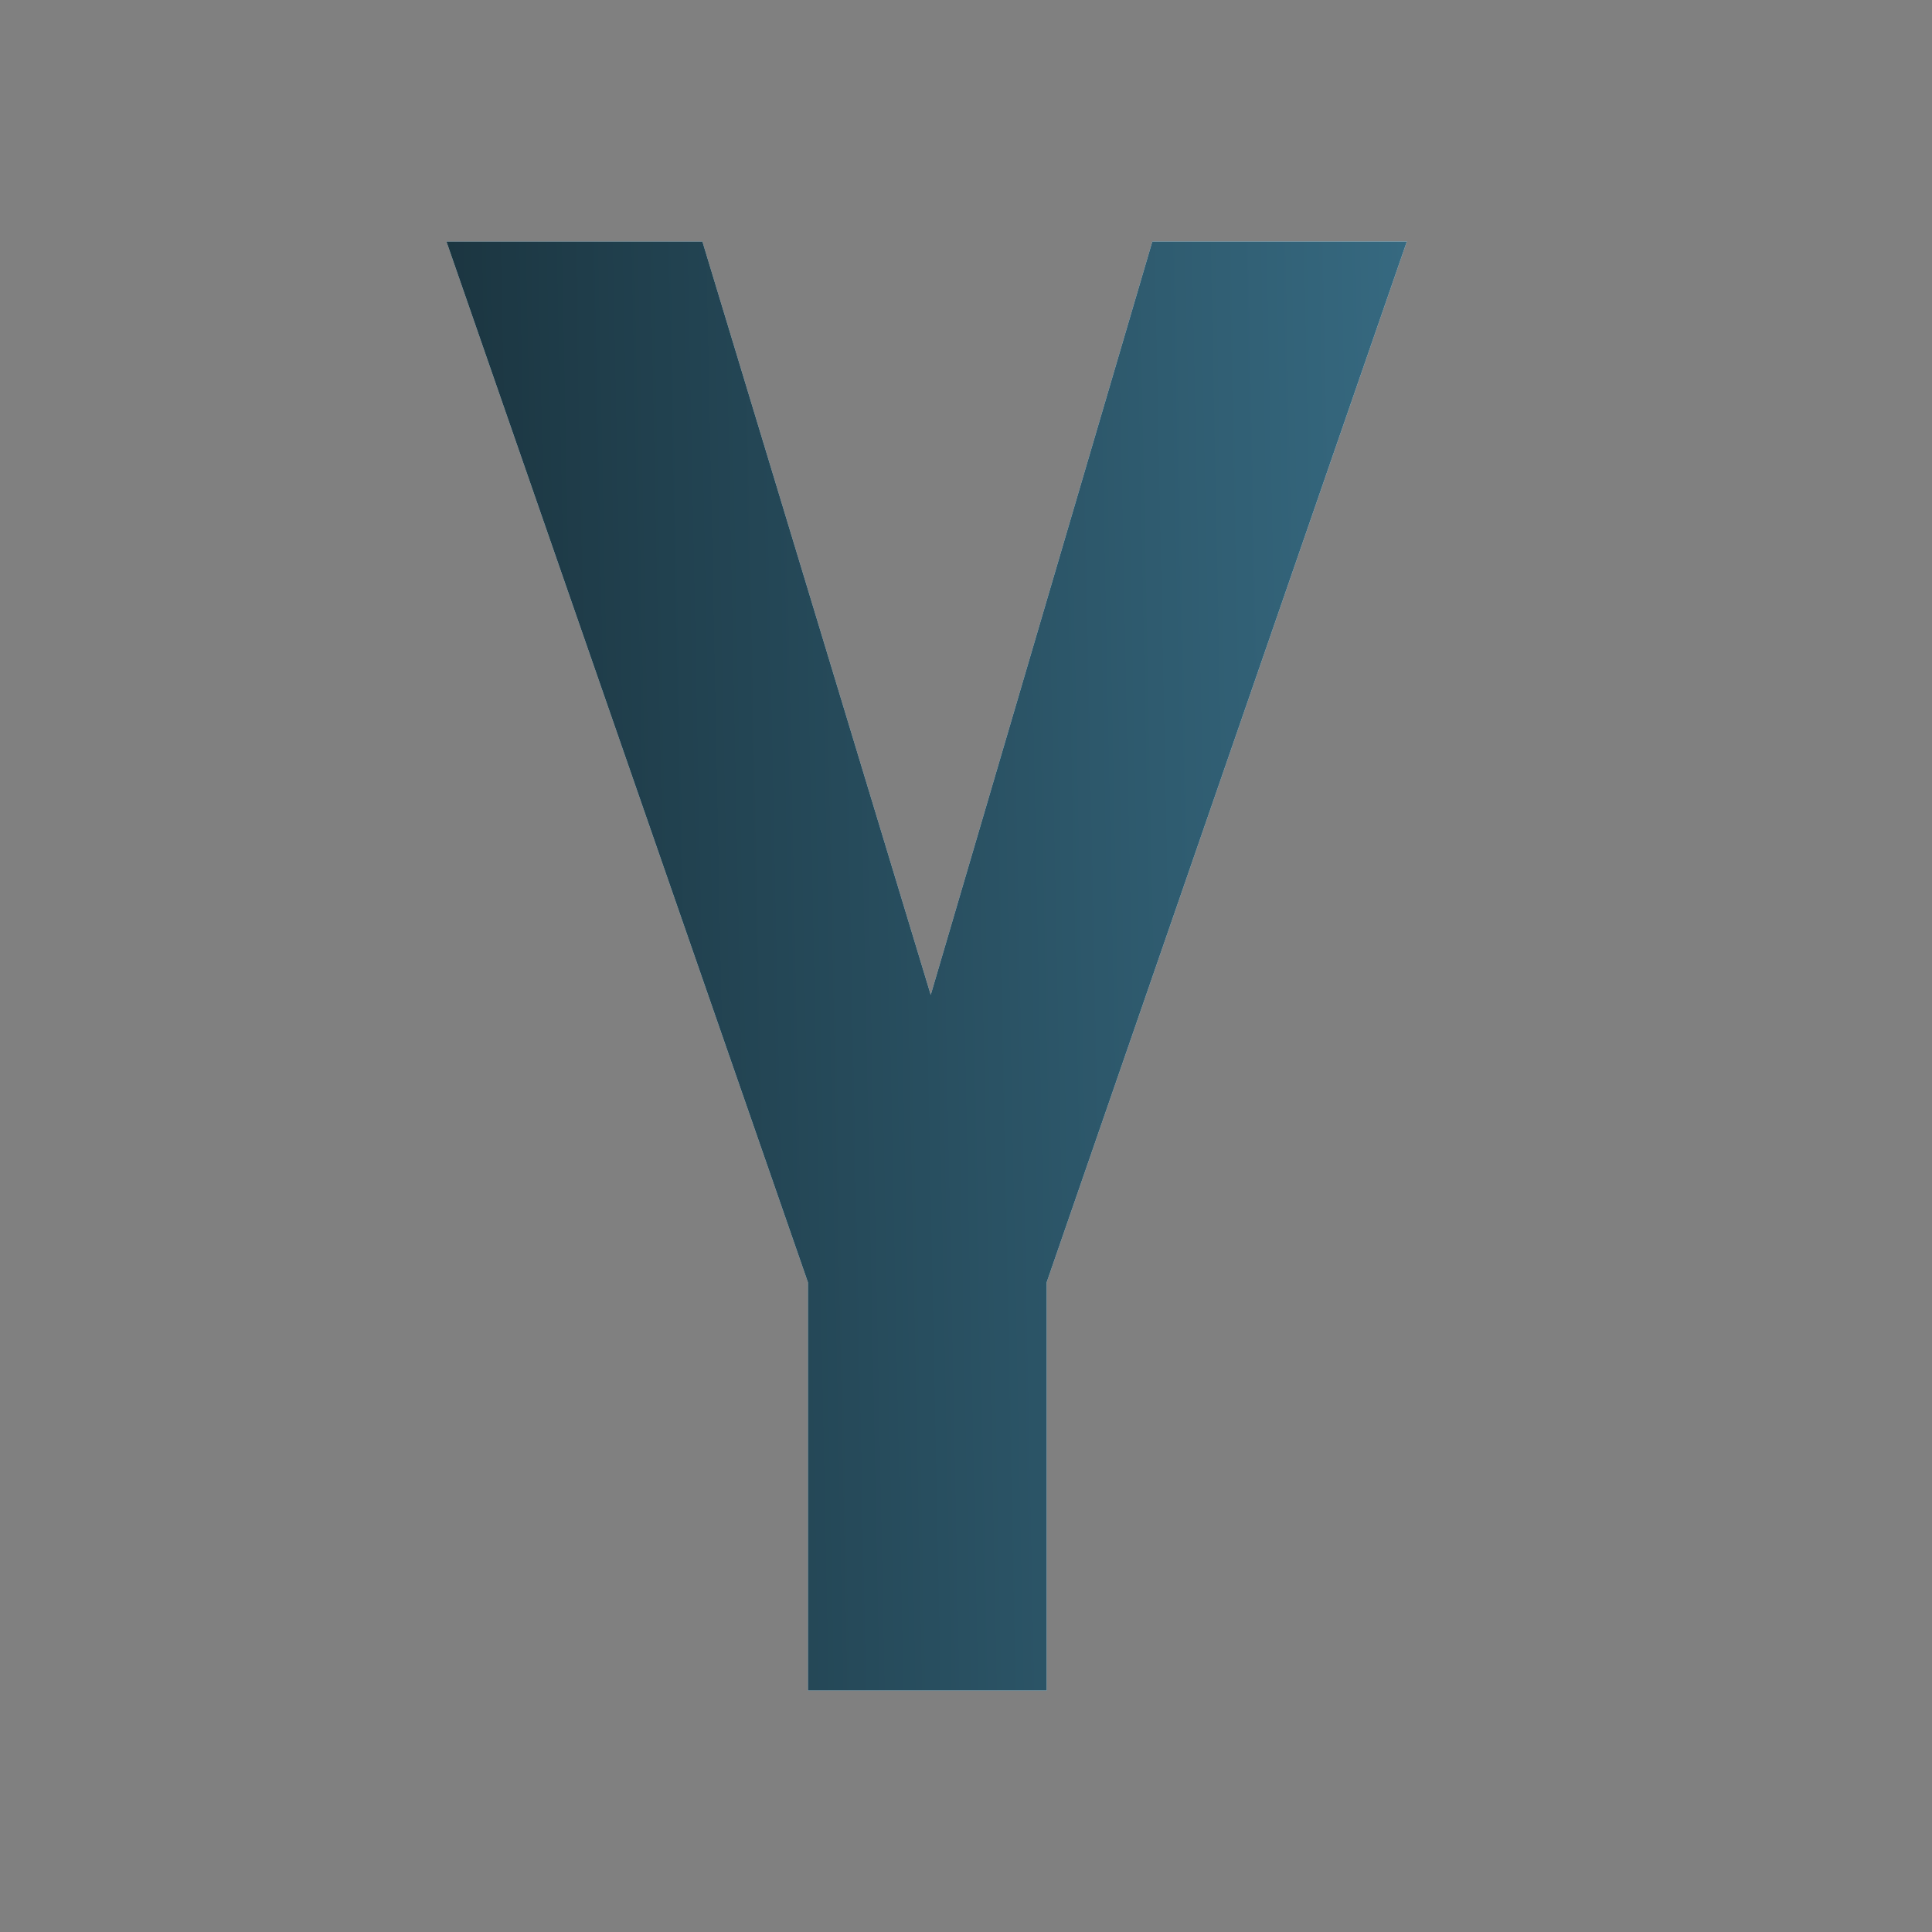 <svg xmlns="http://www.w3.org/2000/svg" width="16" height="16" fill="none" viewBox="0 0 16 16"><rect x="0" y="0" width="16" height="16" fill="#808080" stroke="none"/><path fill="#dcf4ff" d="M3.697 2h2.12l1.891 6.239L9.543 2h2.108l-2.983 8.62V14H6.691v-3.38z"/><path fill="url(#a)" d="M3.697 2h2.12l1.891 6.239L9.543 2h2.108l-2.983 8.62V14H6.691v-3.38z"/><defs><linearGradient id="a" x1="-.821" x2="12.001" y1="-10.779" y2="-11.037" gradientUnits="userSpaceOnUse"><stop stop-color="#0d1a1f"/><stop offset="1" stop-color="#386d85"/></linearGradient></defs></svg>